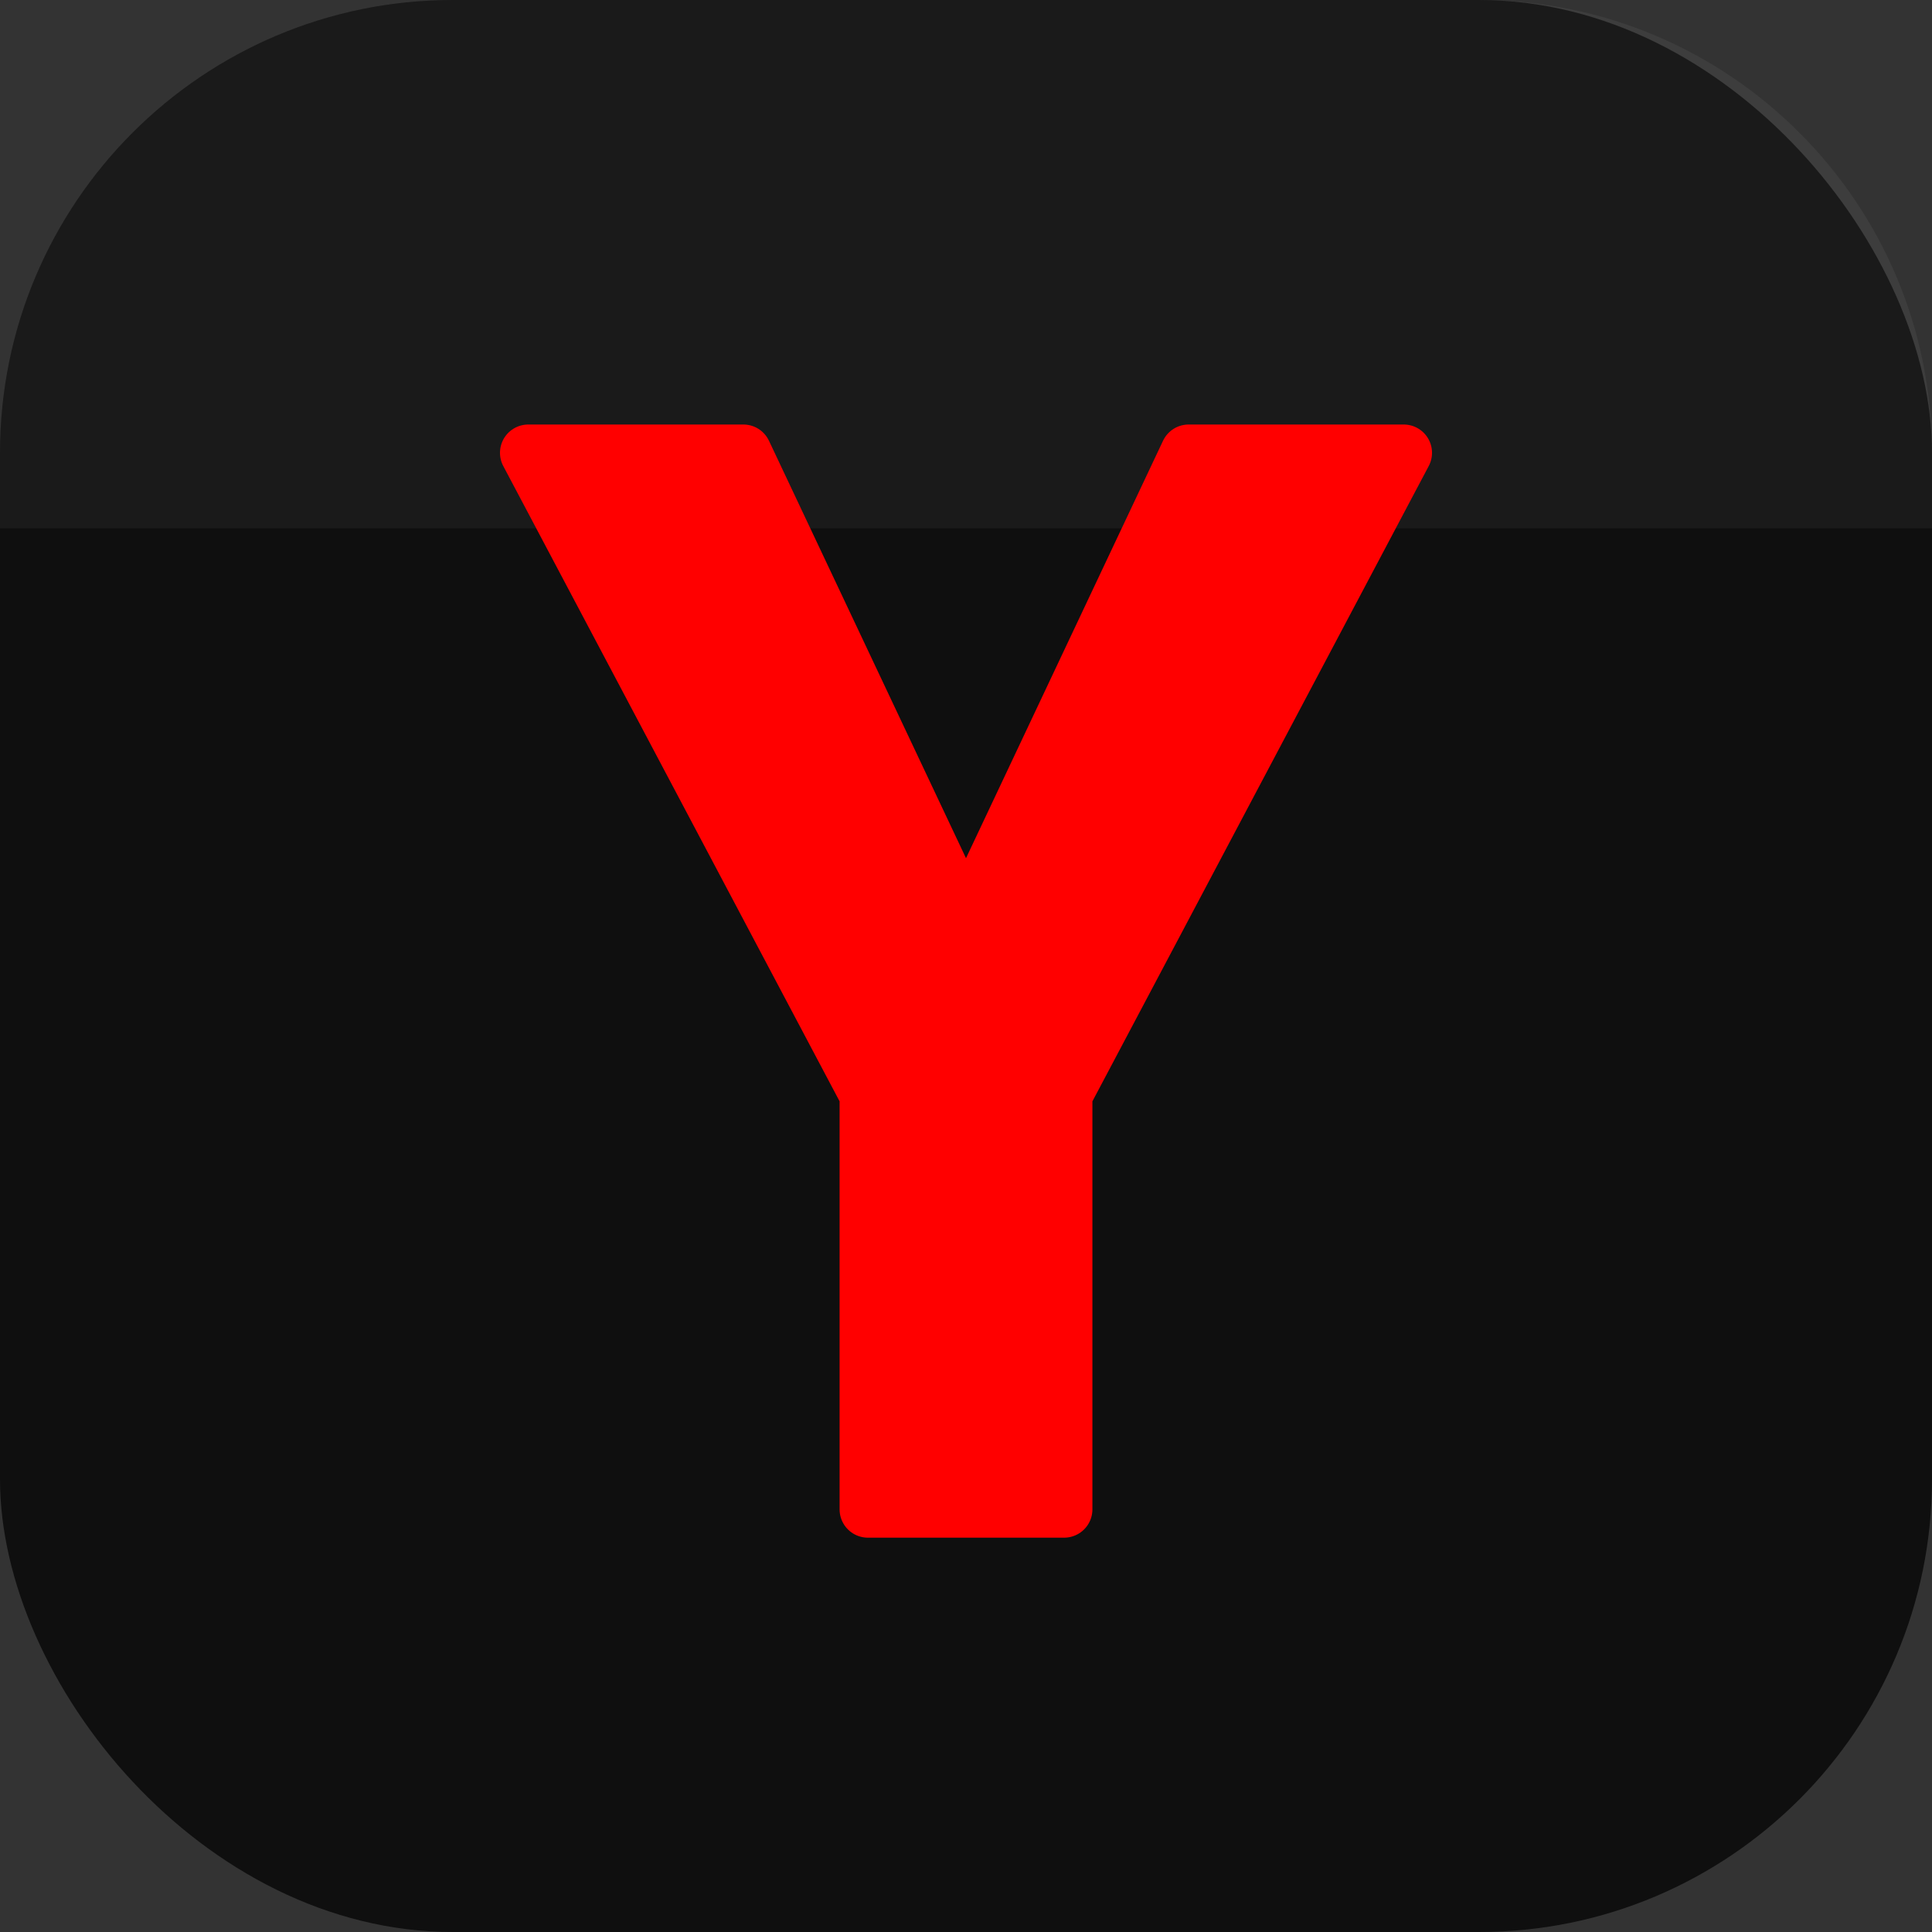 <svg width="512" height="512" viewBox="0 0 512 512" fill="none" xmlns="http://www.w3.org/2000/svg">
  <rect x="0" y="0" width="512" height="512" fill="#333333" stroke="none"/>
  <rect x="0" y="0" width="512" height="512" rx="120" fill="#0f0f0f"/>
  <path d="M0 120C0 53.726 53.726 0 120 0H392C458.274 0 512 53.726 512 120V140H0V120Z" fill="white" fill-opacity="0.05"/>
  <path d="M140 120L230 290V400H282V290L372 120H315L256 245L197 120H140Z" fill="#FF0000" stroke="#FF0000" stroke-width="15" stroke-linejoin="round"/>
</svg>
